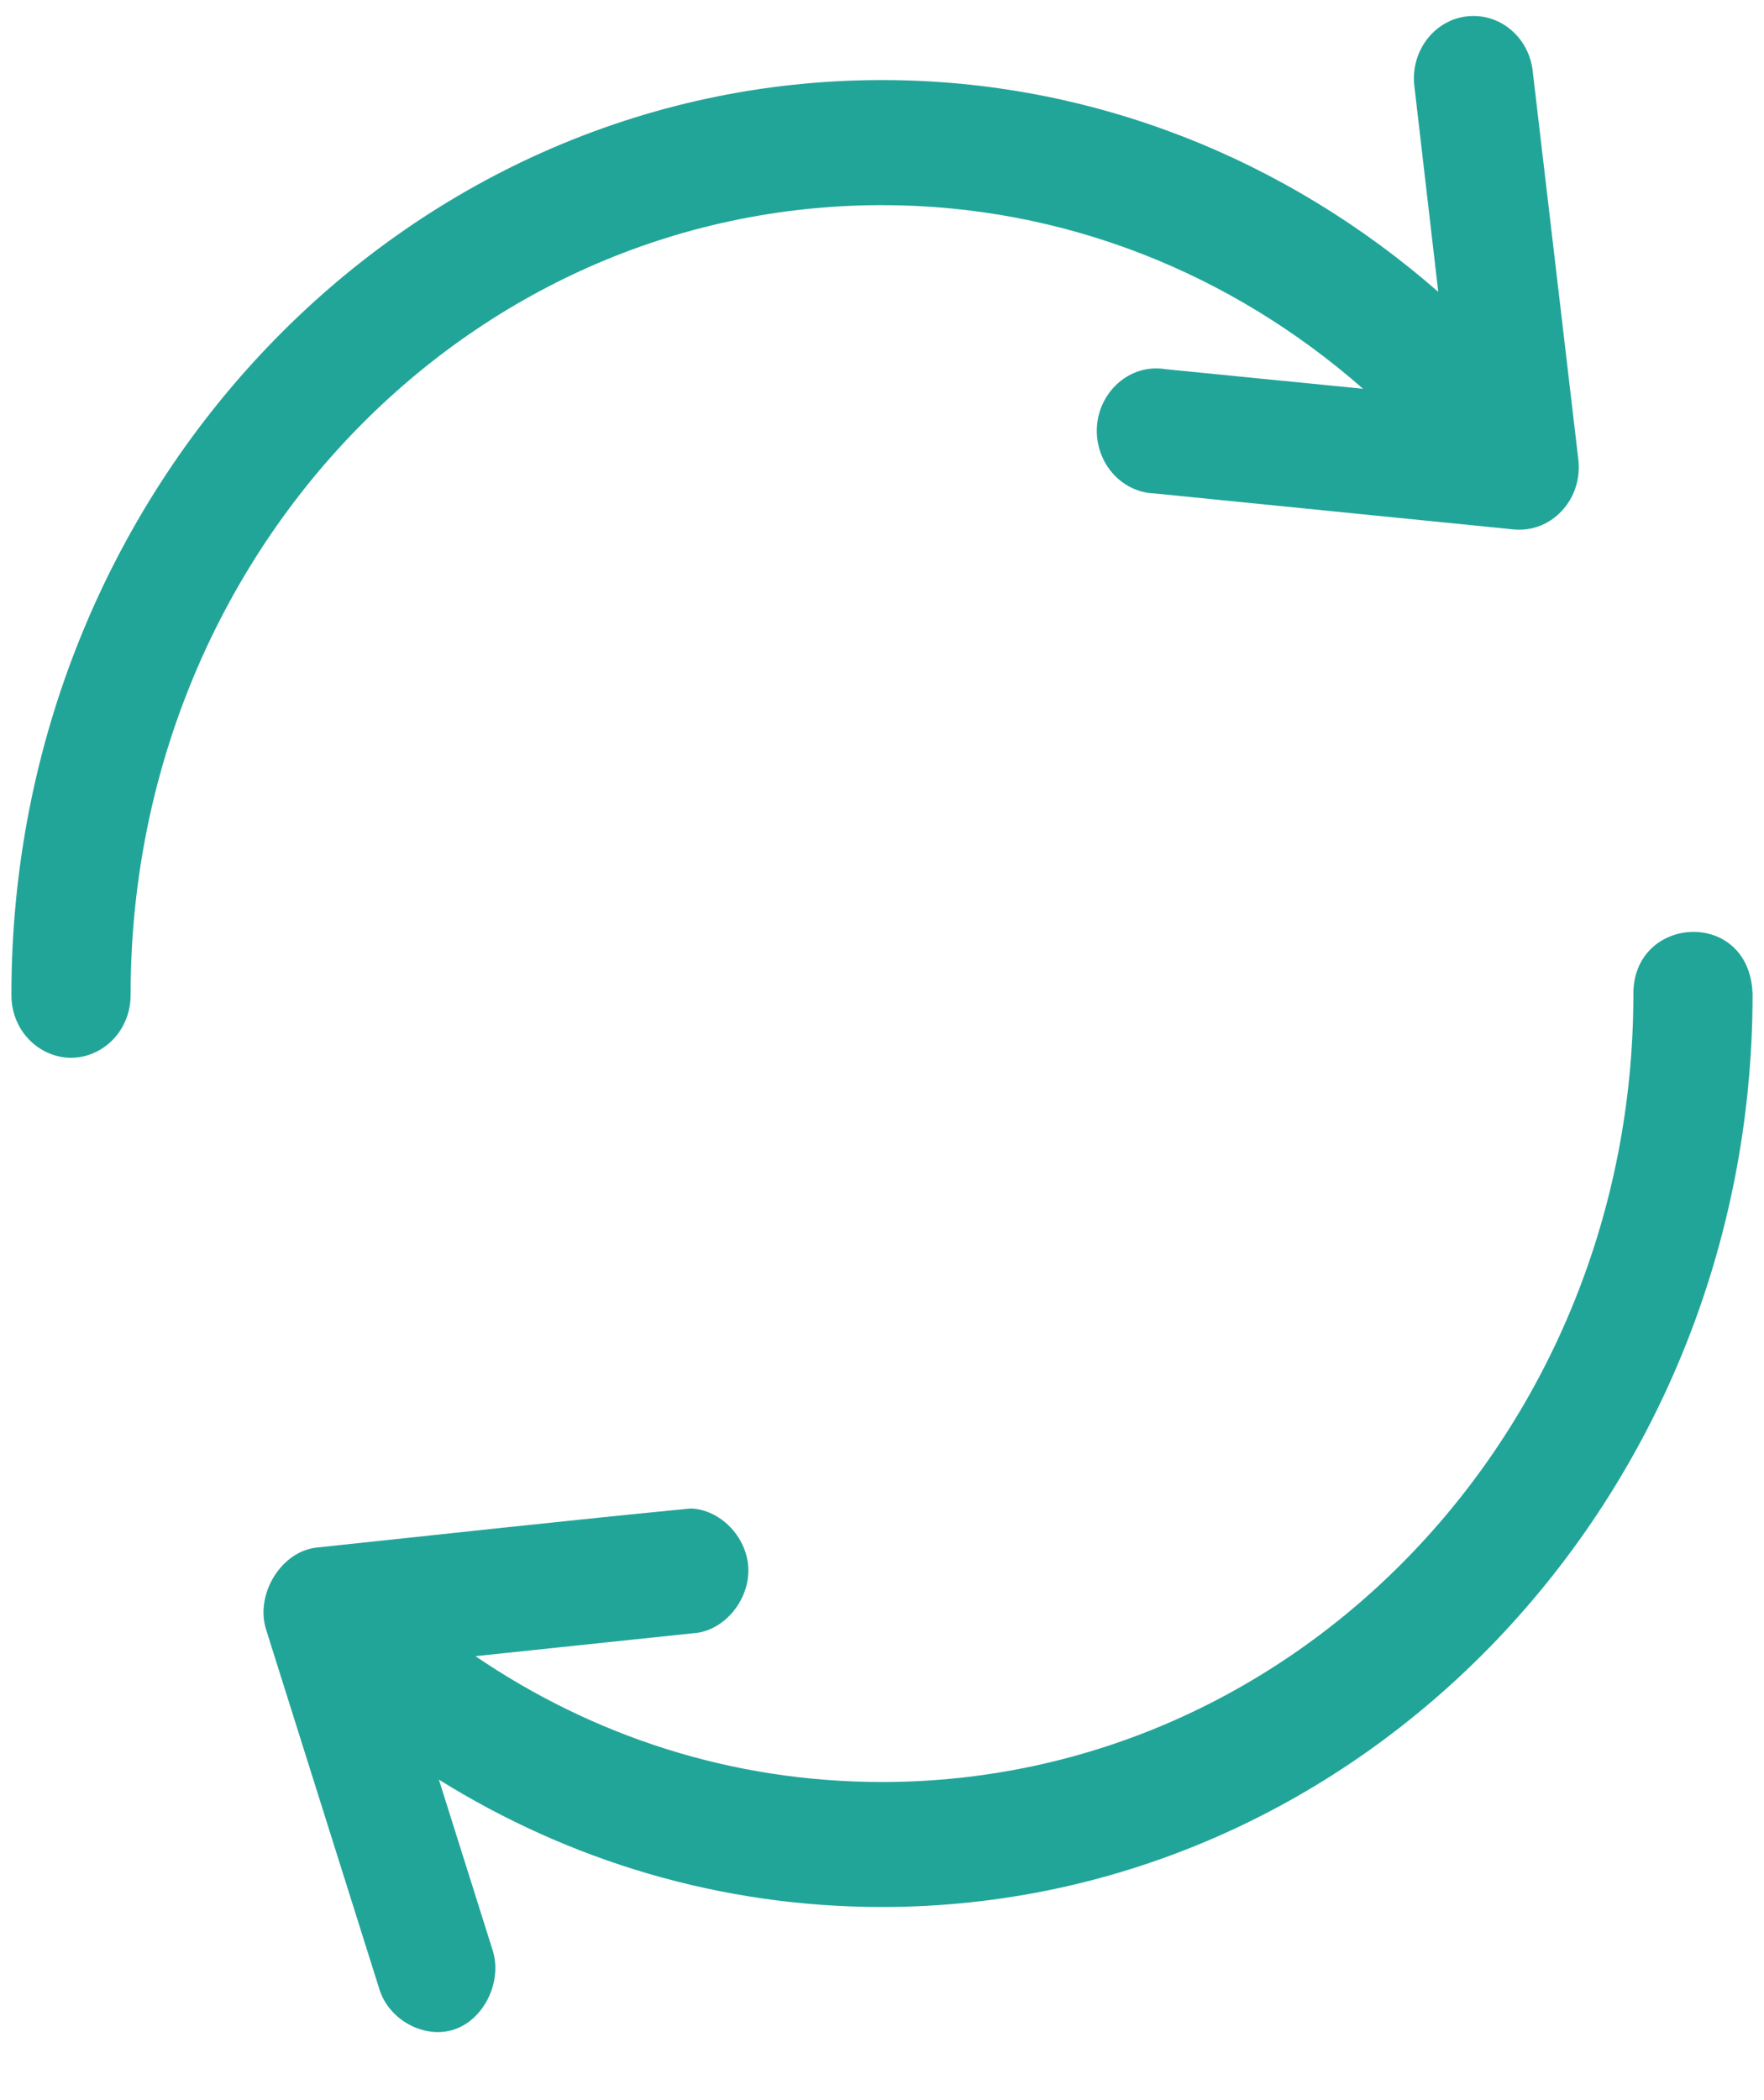 <svg width="21" height="25" viewBox="0 0 21 25" fill="none" xmlns="http://www.w3.org/2000/svg">
<path d="M19.445 11.836C19.445 17.024 15.444 21.213 10.5 21.213C8.706 21.213 7.055 20.664 5.66 19.715L8.31 19.436C8.655 19.379 8.93 19.02 8.908 18.654C8.886 18.289 8.571 17.968 8.222 17.957C6.743 18.101 5.253 18.265 3.771 18.422C3.349 18.466 3.034 18.977 3.168 19.399L4.516 23.678C4.63 24.05 5.059 24.279 5.413 24.157C5.767 24.035 5.983 23.584 5.864 23.213L5.225 21.185C6.773 22.149 8.571 22.701 10.5 22.701C16.211 22.701 20.864 17.829 20.864 11.836C20.834 10.807 19.438 10.885 19.445 11.836Z" fill="#22A599"/>
<path d="M17.512 0.191C17.094 0.208 16.781 0.601 16.839 1.037L17.122 3.474C15.327 1.905 13.017 0.953 10.5 0.953C4.78 0.953 0.136 5.834 0.136 11.836C0.129 12.409 0.715 12.776 1.192 12.496C1.419 12.363 1.559 12.11 1.555 11.836C1.555 6.638 5.545 2.442 10.5 2.442C12.683 2.442 14.677 3.267 16.227 4.628L13.878 4.395C13.338 4.306 12.909 4.863 13.105 5.397C13.208 5.677 13.46 5.865 13.745 5.874L18.018 6.302C18.472 6.348 18.848 5.939 18.789 5.465L18.248 0.86C18.211 0.468 17.888 0.174 17.512 0.191Z" fill="#22A599"/>
</svg>

